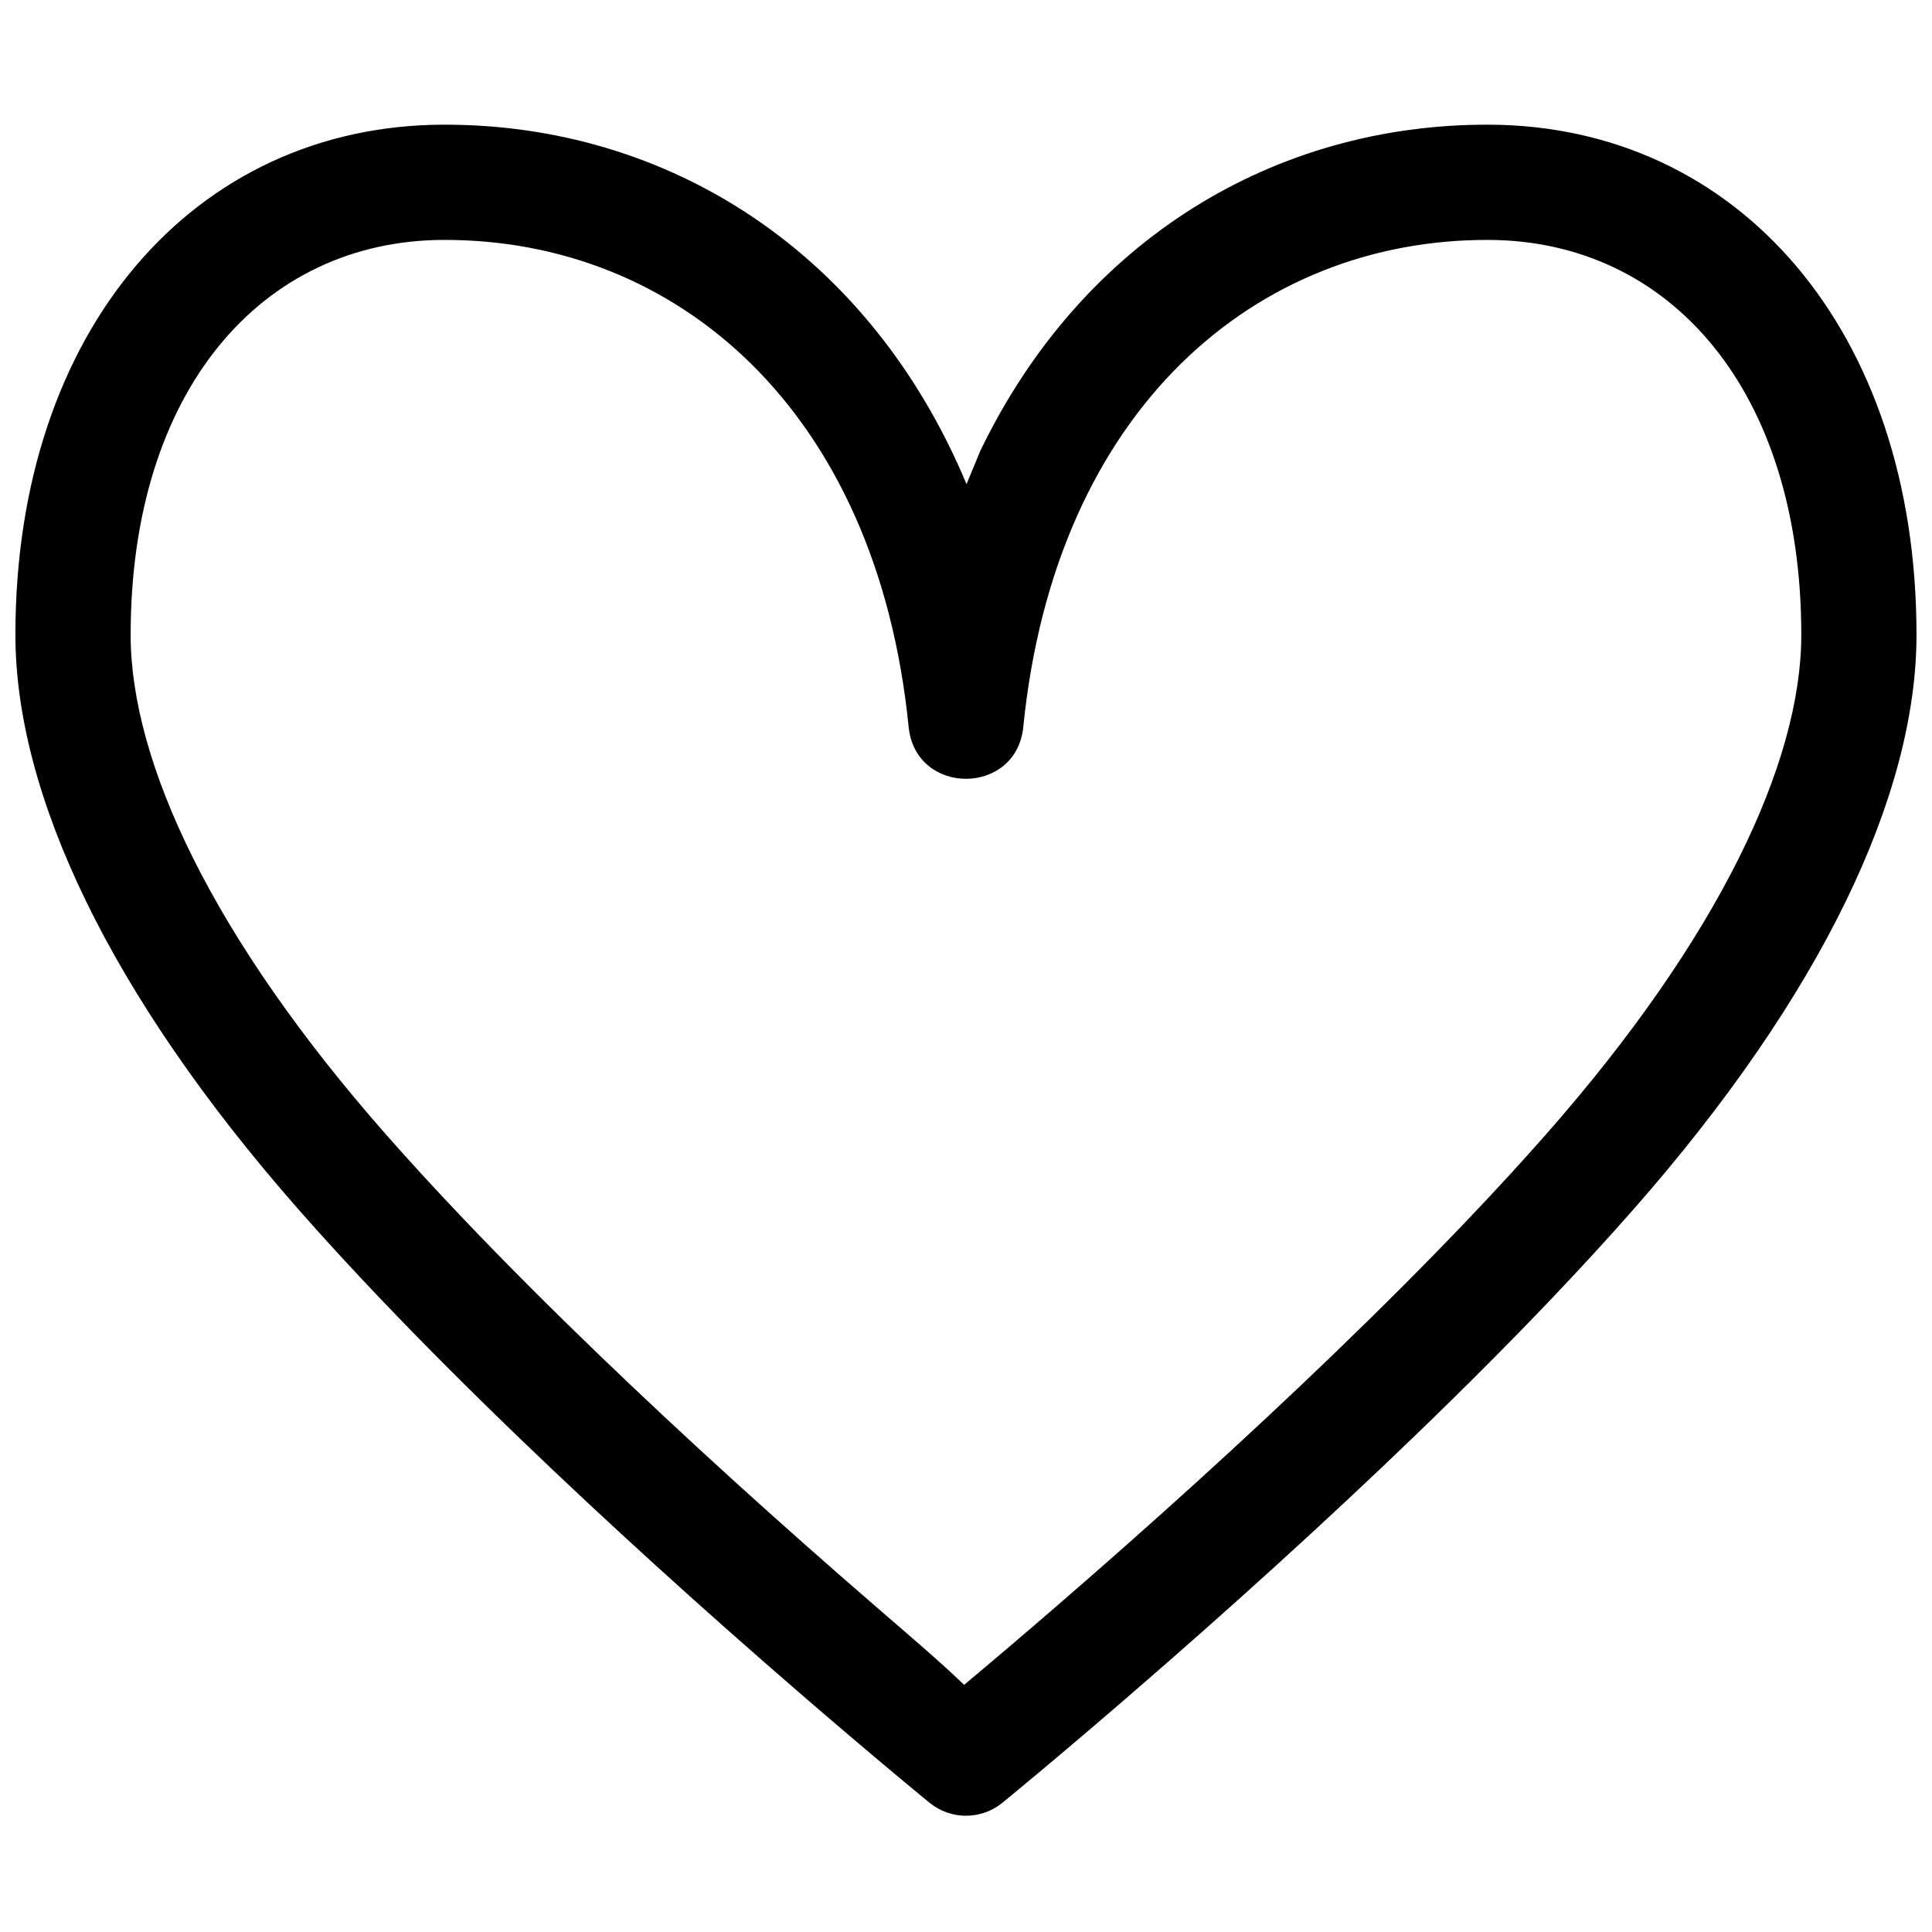 <?xml version="1.0" encoding="UTF-8"?>
<!-- Uploaded to: ICON Repo, www.iconrepo.com, Generator: ICON Repo Mixer Tools -->
<svg width="800px" height="800px" version="1.1" viewBox="144 144 512 512" xmlns="http://www.w3.org/2000/svg">
 <defs>
  <clipPath id="a">
   <path d="m148.09 177h503.81v449h-503.81z"/>
  </clipPath>
 </defs>
 <g clip-path="url(#a)">
  <path d="m244.98 488.35c11.117 11.664 23.203 23.766 36.109 36.207 23.91 23.051 49.492 46.191 75.07 68.312 8.953 7.738 17.266 14.801 24.73 21.047 2.617 2.191 4.945 4.125 6.953 5.781 1.215 1 2.059 1.691 2.504 2.059 5.617 4.578 13.676 4.578 19.293 0 0.445-0.367 1.289-1.059 2.504-2.059 2.008-1.656 4.336-3.59 6.953-5.781 7.465-6.246 15.781-13.309 24.73-21.047 25.578-22.121 51.16-45.262 75.07-68.312 12.906-12.441 24.992-24.543 36.109-36.207 7.719-8.102 14.934-15.953 21.609-23.539 50.414-57.266 75.281-110.39 75.281-152.59 0-80.812-47.461-134.97-113.33-135.18-56.527-0.176-107.73 30.301-134.82 86.539l-3.602 8.723c-25.844-61.805-79.348-95.445-138.73-95.262-65.867 0.207-113.33 54.367-113.33 135.18 0 42.199 24.871 95.328 75.281 152.59 6.676 7.586 13.895 15.438 21.609 23.539zm-66.355-176.13c0-64.797 34.785-104.49 82.887-104.64 61.473-0.191 114.82 44.652 123.29 129.07 1.84 18.32 28.539 18.32 30.379 0 8.48-84.418 61.824-129.26 123.29-129.07 48.102 0.152 82.891 39.848 82.891 104.64 0 33.797-21.754 80.262-67.668 132.42-6.398 7.269-13.348 14.832-20.797 22.648-10.801 11.336-22.586 23.137-35.195 35.293-23.473 22.629-48.66 45.41-73.852 67.195-8.82 7.629-17.008 14.582-24.348 20.727-6.367-6.144-14.555-13.098-23.371-20.727-25.191-21.785-50.379-44.566-73.855-67.195-12.609-12.156-24.395-23.957-35.195-35.293-7.449-7.816-14.395-15.379-20.797-22.648-45.914-52.156-67.664-98.621-67.664-132.42z" fill-rule="evenodd"/>
 </g>
</svg>